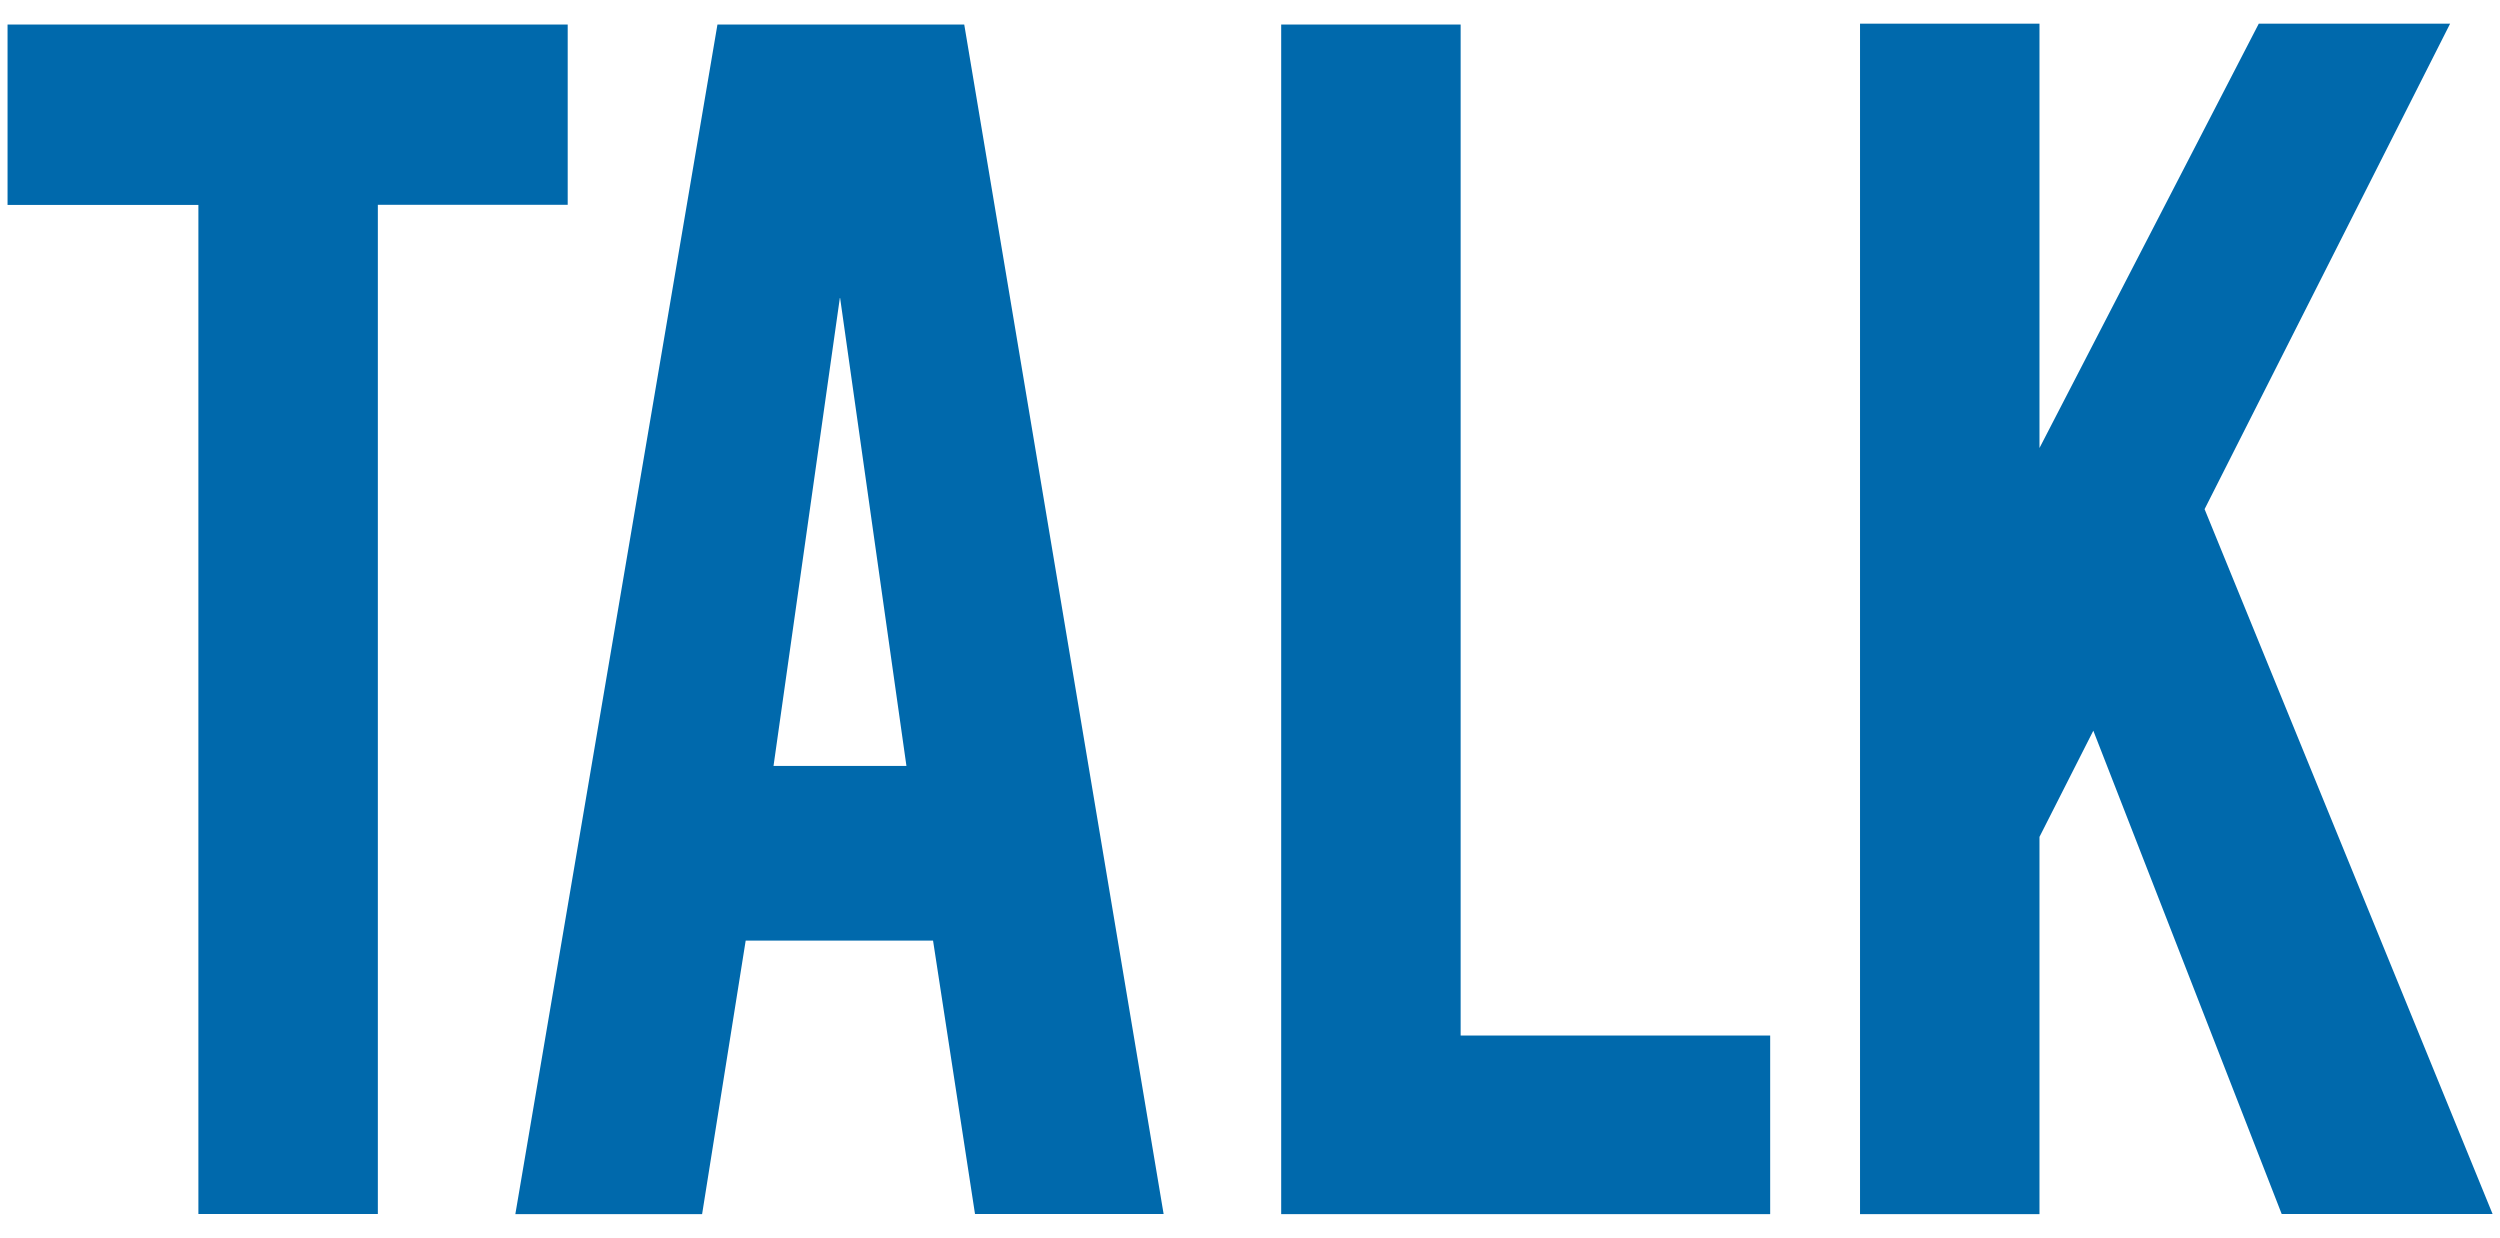 <svg height="100" viewBox="0 0 202 100" width="202" xmlns="http://www.w3.org/2000/svg"><path d="m16.03 16.56h-15.42v-14.58h45.26v14.57h-15.34v81.54h-14.5zm44.22 59.45-3.52 22.09h-15.09l16.33-96.12h19.94l16.11 96.11h-15.24l-3.39-22.09h-15.14zm7.62-52.01-5.37 37.89h10.74zm75.15 74.1h-39.5v-96.12h14.5v81.69h25.01v14.42zm21.77-30.49v30.49h-14.5v-96.19h14.5v34.29l17.72-34.29h15.46l-19.84 39.23 23.27 56.95h-17.04l-15.22-39.05-4.34 8.56z" fill="#0069ac"/></svg>
